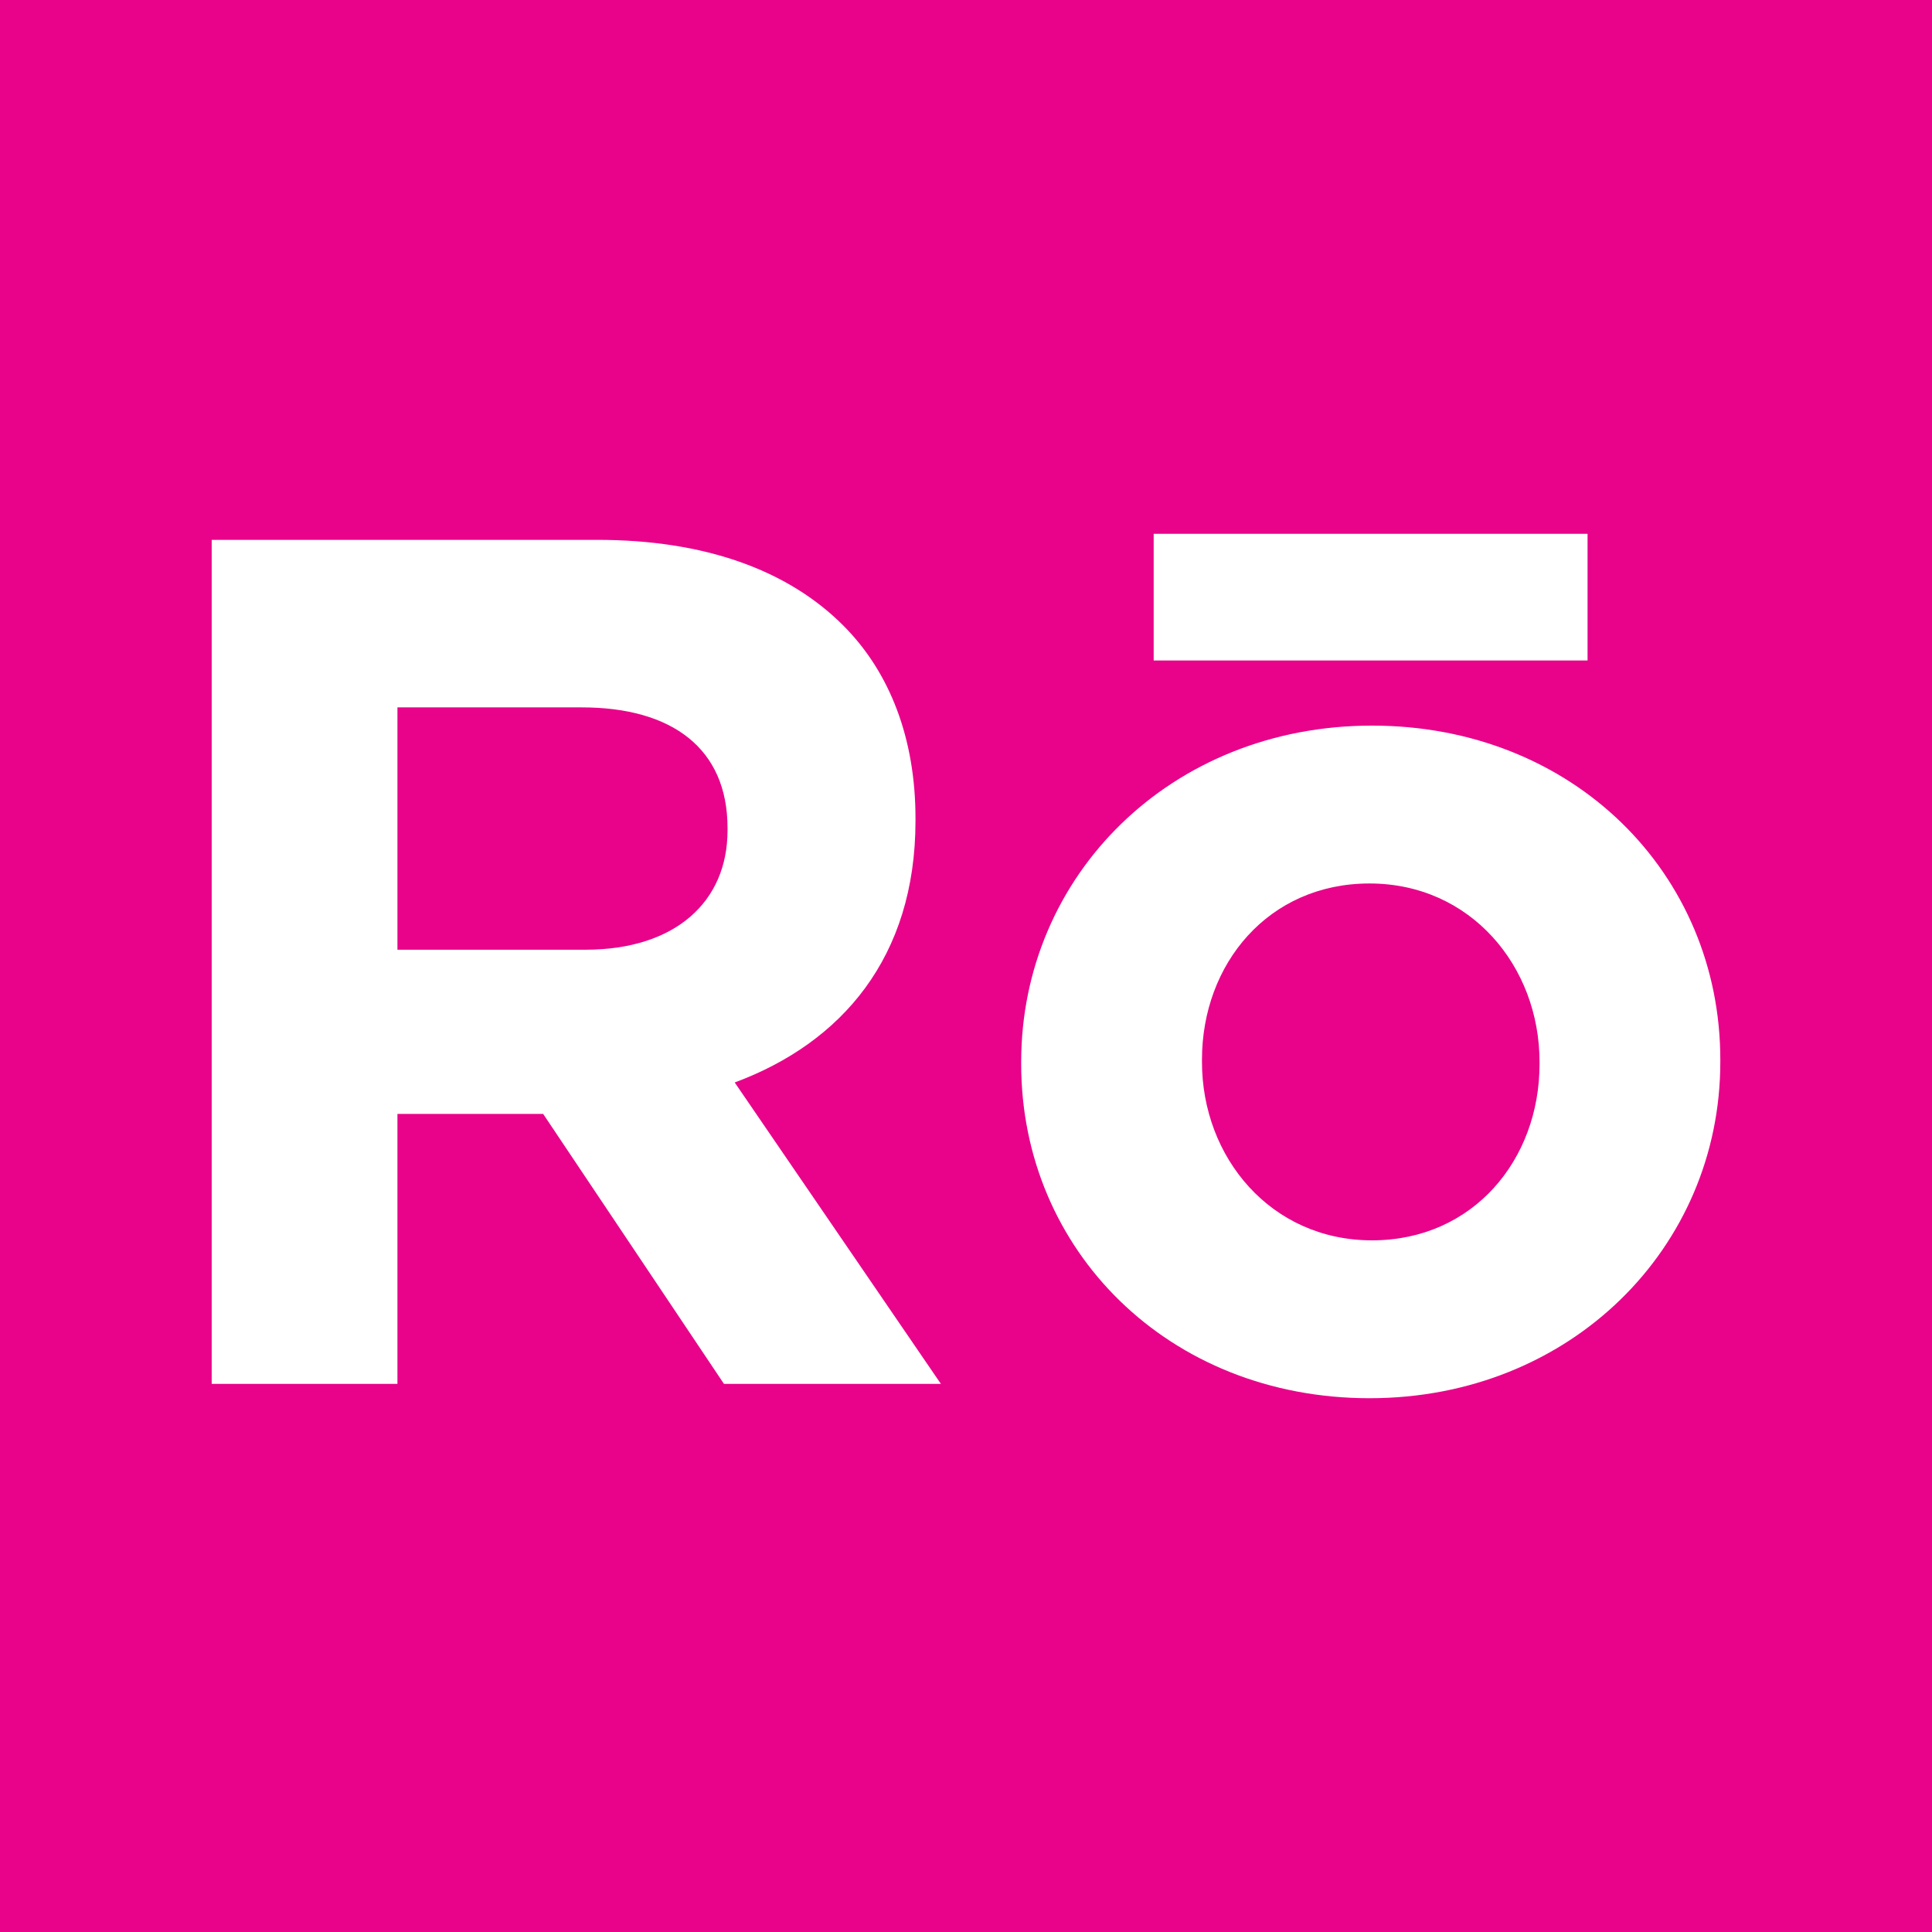 <?xml version="1.0" encoding="UTF-8"?>
<svg id="Layer_1" xmlns="http://www.w3.org/2000/svg" version="1.1" viewBox="0 0 700 700">
  <!-- Generator: Adobe Illustrator 29.1.0, SVG Export Plug-In . SVG Version: 2.1.0 Build 142)  -->
  <defs>
    <style>
      .st0 {
        fill: #e9028a;
      }

      .st1 {
        fill: #fff;
      }
    </style>
  </defs>
  <rect class="st0" width="700" height="700"/>
  <g>
    <path class="st1" d="M76.7,195.6h139.7c38.9,0,69,10.9,89.1,31,17,17,26.2,41.1,26.2,69.9v.9c0,49.4-26.7,80.4-65.5,94.8l74.7,109.2h-78.6l-65.5-97.8h-52.8v97.8h-67.3V195.6ZM212.1,344.1c32.7,0,51.5-17.5,51.5-43.2v-.9c0-28.8-20.1-43.7-52.8-43.7h-66.8v87.8h68.1Z"/>
    <path class="st1" d="M370,385.6v-.9c0-67.3,54.1-121.8,127.1-121.8s126.2,53.7,126.2,121v.9c0,67.2-54.2,121.8-127.1,121.8s-126.2-53.7-126.2-121ZM418,193.4h157.2v45.9h-157.2v-45.9ZM557.8,385.6v-.9c0-34.5-24.9-64.6-61.6-64.6s-60.7,29.2-60.7,63.8v.9c0,34.5,24.9,64.6,61.6,64.6s60.7-29.3,60.7-63.8Z"/>
  </g>
</svg>